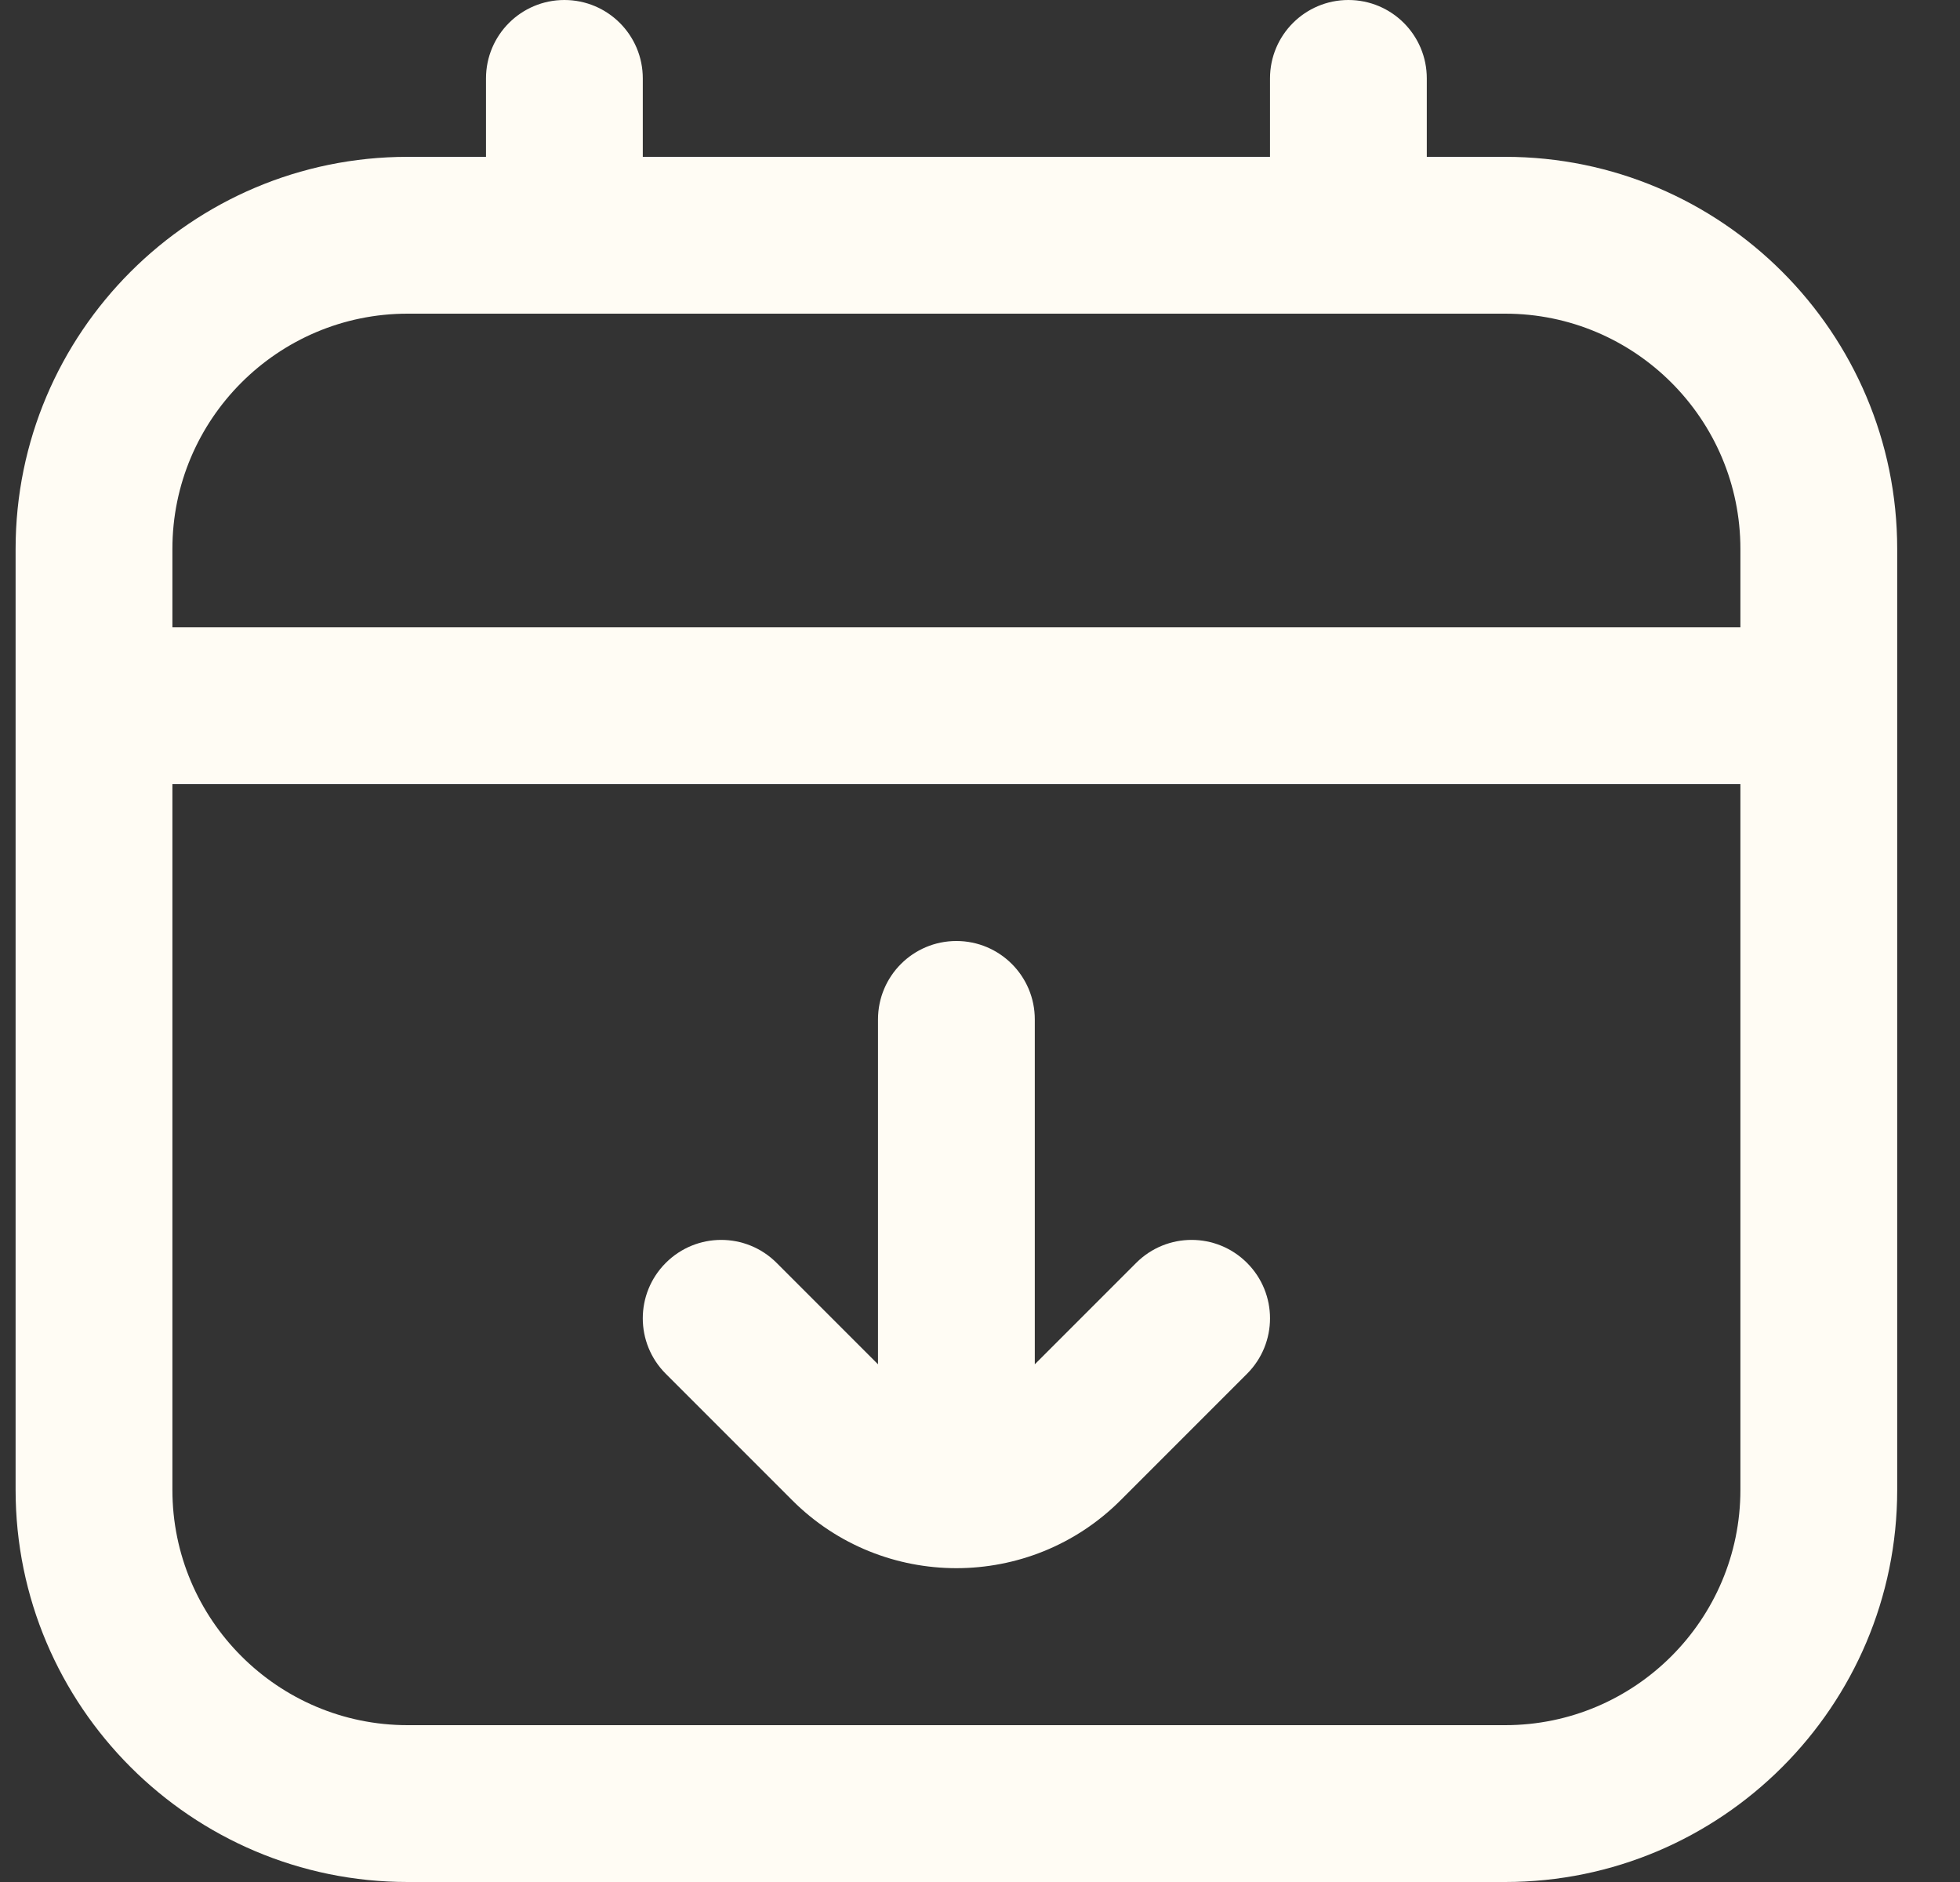 <?xml version="1.0" encoding="UTF-8"?>
<svg xmlns="http://www.w3.org/2000/svg" width="25" height="24" viewBox="0 0 25 24" fill="none">
  <rect x="0" y="0" width="25" height="24" fill="#333333" stroke="none"/>
  <path d="M19.199 2H18.199V1C18.199 0.448 17.752 0 17.199 0C16.646 0 16.199 0.448 16.199 1V2H8.199V1C8.199 0.448 7.752 0 7.199 0C6.646 0 6.199 0.448 6.199 1V2H5.199C2.442 2 0.199 4.243 0.199 7V19C0.199 21.757 2.442 24 5.199 24H19.199C21.956 24 24.199 21.757 24.199 19V7C24.199 4.243 21.956 2 19.199 2ZM5.199 4H19.199C20.853 4 22.199 5.346 22.199 7V8H2.199V7C2.199 5.346 3.545 4 5.199 4ZM19.199 22H5.199C3.545 22 2.199 20.654 2.199 19V10H22.199V19C22.199 20.654 20.853 22 19.199 22ZM15.906 16.105C16.297 16.496 16.297 17.128 15.906 17.519L14.293 19.132C13.716 19.709 12.957 19.998 12.199 19.998C11.441 19.998 10.682 19.709 10.105 19.132L8.492 17.519C8.101 17.128 8.101 16.496 8.492 16.105C8.883 15.714 9.515 15.714 9.906 16.105L11.199 17.398V13C11.199 12.448 11.646 12 12.199 12C12.752 12 13.199 12.448 13.199 13V17.398L14.492 16.105C14.883 15.714 15.515 15.714 15.906 16.105Z" fill="#FFFCF4"></path>
</svg>
